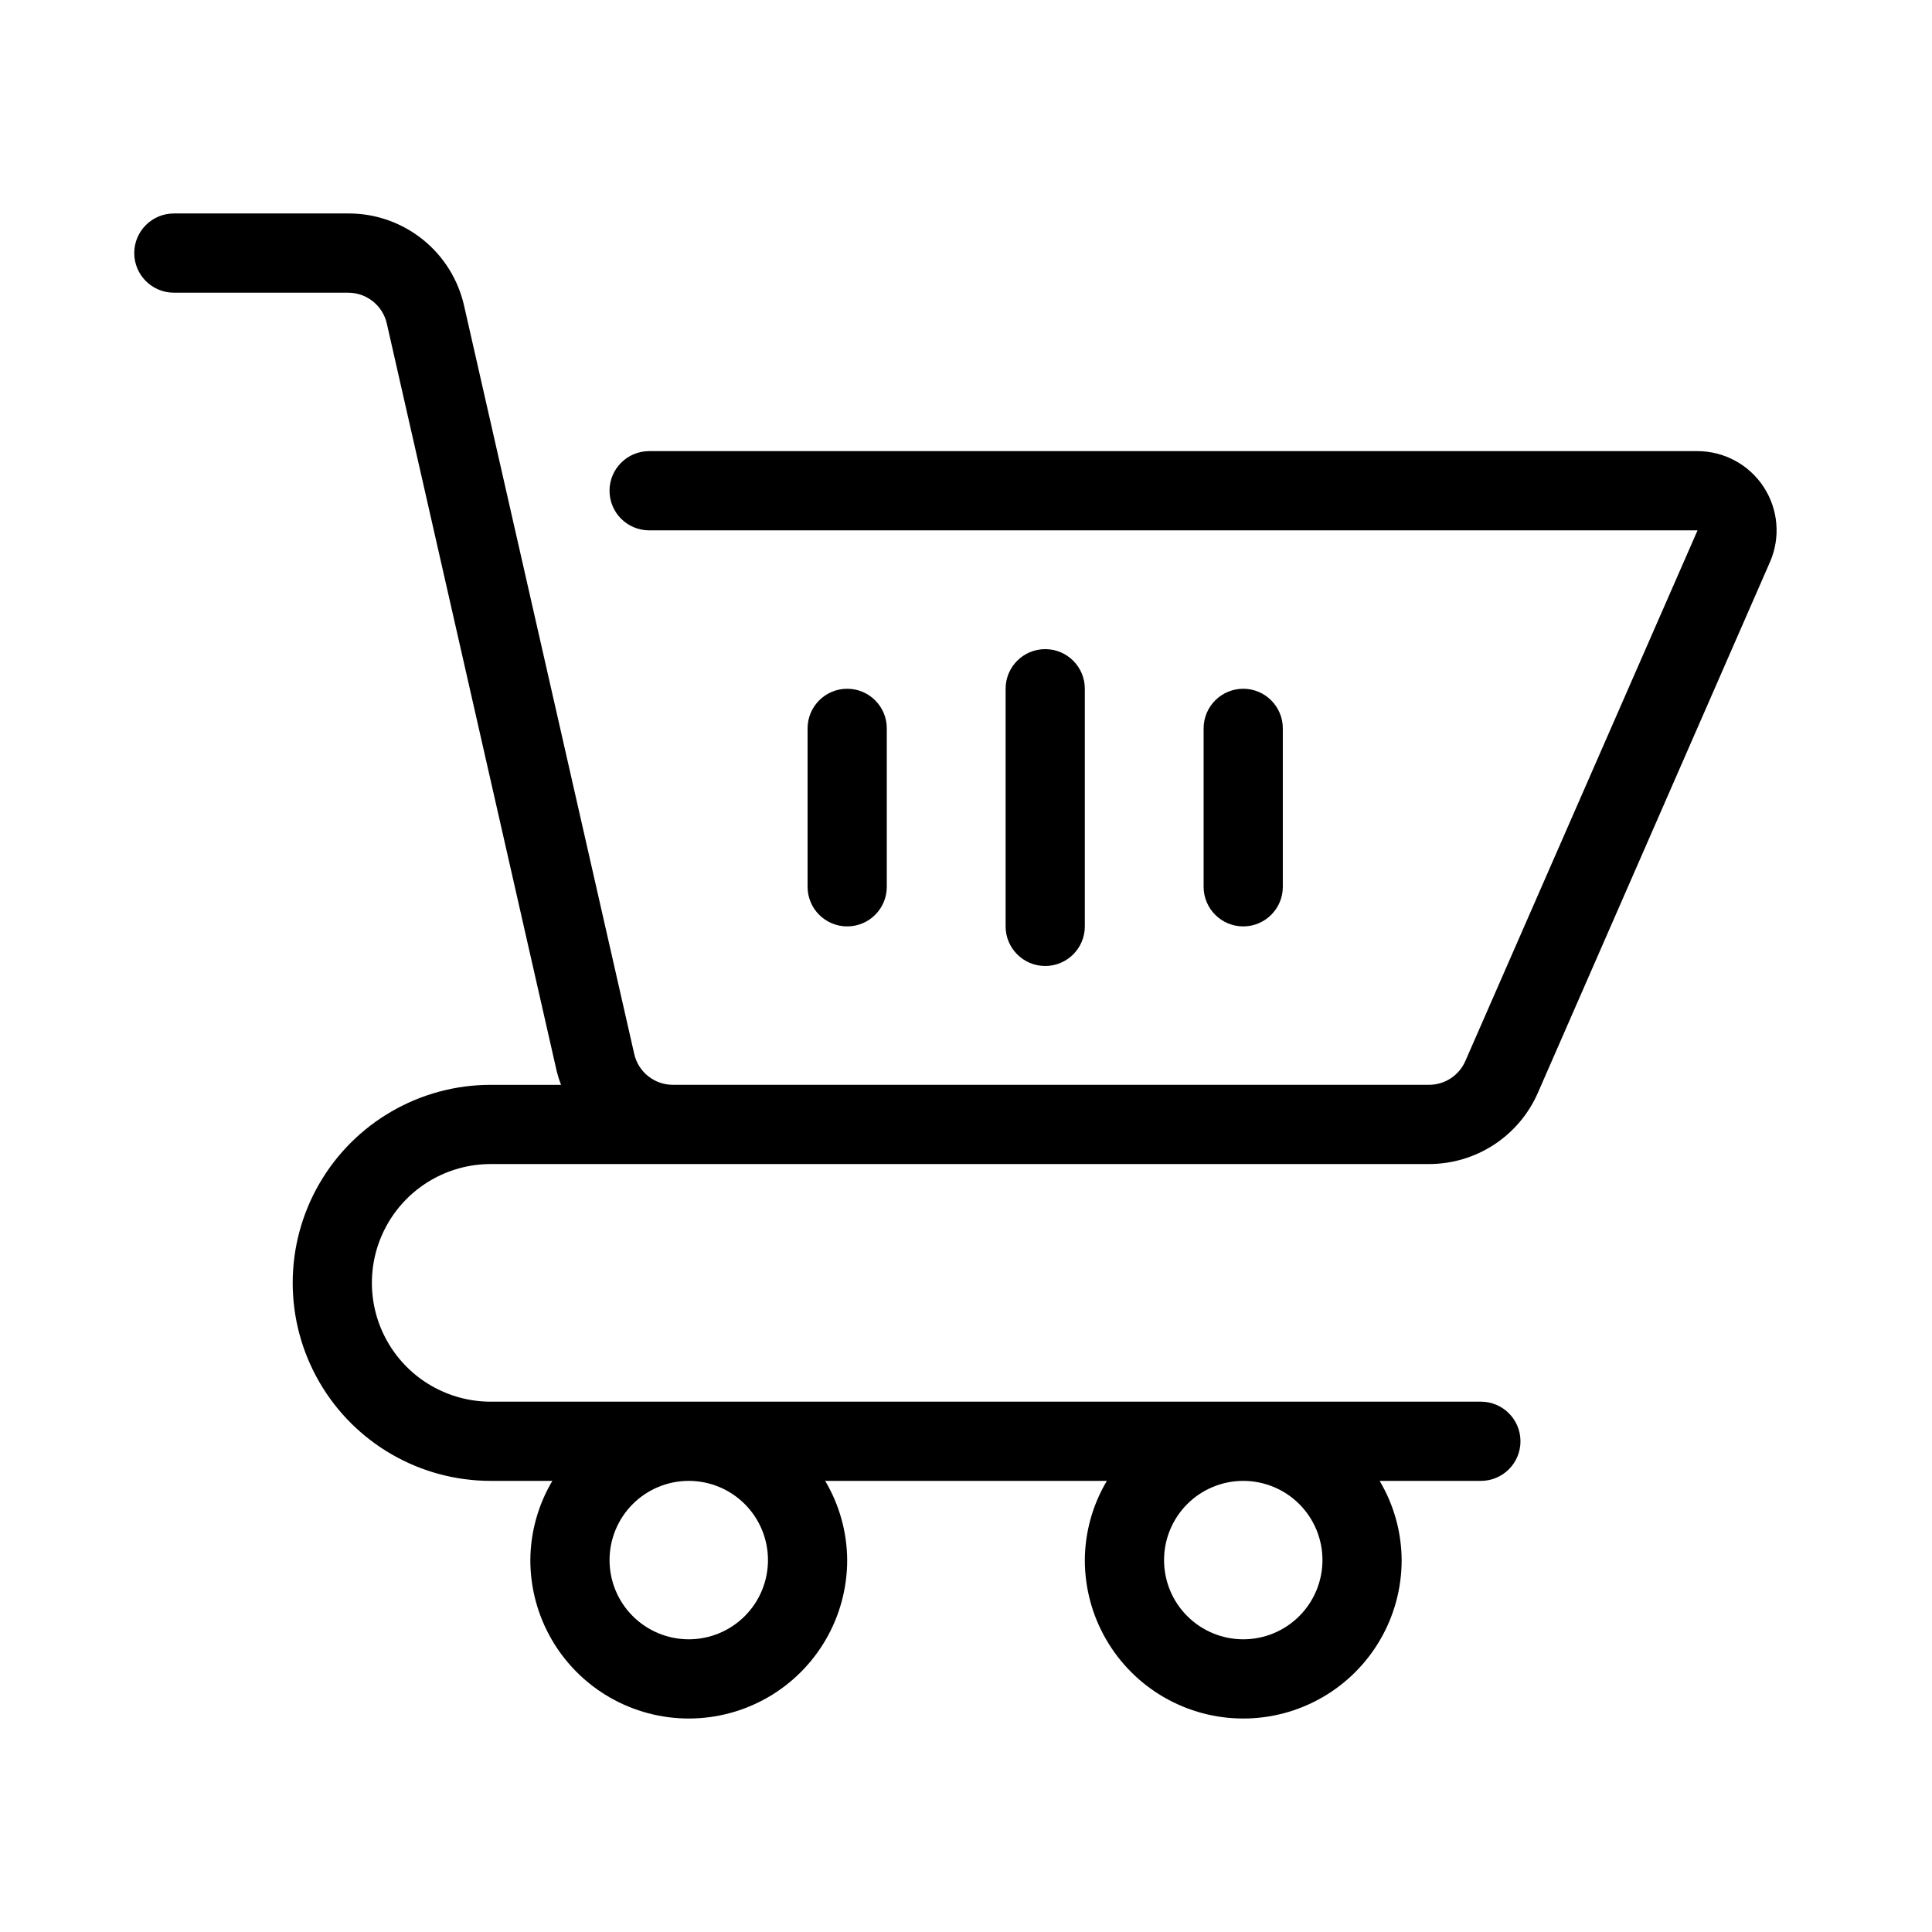 <?xml version="1.0" encoding="UTF-8"?>
<!-- The Best Svg Icon site in the world: iconSvg.co, Visit us! https://iconsvg.co -->
<svg fill="#000000" width="800px" height="800px" version="1.1" viewBox="144 144 512 512" xmlns="http://www.w3.org/2000/svg">
 <g>
  <path d="m431.49 389.5v-62.977c0-5.797-4.699-10.496-10.496-10.496-5.797 0-10.496 4.699-10.496 10.496v62.977c0 5.797 4.699 10.496 10.496 10.496 5.797 0 10.496-4.699 10.496-10.496z"/>
  <path d="m379.01 379.01v-41.984c0-5.797-4.699-10.496-10.496-10.496s-10.496 4.699-10.496 10.496v41.984c0 5.797 4.699 10.496 10.496 10.496s10.496-4.699 10.496-10.496z"/>
  <path d="m483.96 379.01v-41.984c0-5.797-4.699-10.496-10.492-10.496-5.797 0-10.496 4.699-10.496 10.496v41.984c0 5.797 4.699 10.496 10.496 10.496 5.793 0 10.492-4.699 10.492-10.496z"/>
  <path d="m190.08 221.57h46.184c4.902-0.004 9.156 3.387 10.242 8.164l45.051 198.24c0.301 1.195 0.676 2.371 1.121 3.519h-18.629c-18.75 0-36.074 10-45.449 26.238-9.375 16.238-9.375 36.242 0 52.48s26.699 26.238 45.449 26.238h16.332c-3.777 6.356-5.793 13.602-5.836 20.992 0 15 8 28.859 20.992 36.359 12.988 7.5 28.992 7.5 41.984 0 12.988-7.5 20.992-21.359 20.992-36.359-0.043-7.391-2.059-14.637-5.836-20.992h74.648c-3.781 6.356-5.793 13.602-5.836 20.992 0 15 8 28.859 20.992 36.359 12.988 7.5 28.992 7.5 41.98 0 12.992-7.5 20.992-21.359 20.992-36.359-0.043-7.391-2.055-14.637-5.836-20.992h26.828c5.797 0 10.496-4.699 10.496-10.496s-4.699-10.496-10.496-10.496h-262.4c-11.25 0-21.645-6-27.27-15.742-5.625-9.742-5.625-21.746 0-31.488 5.625-9.742 16.02-15.742 27.27-15.742h248.67c6.125-0.004 12.113-1.793 17.238-5.148 5.121-3.356 9.156-8.133 11.605-13.746l61.504-140.65c2.832-6.481 2.207-13.953-1.664-19.875-3.867-5.922-10.457-9.5-17.531-9.512h-277.84c-5.797 0-10.496 4.699-10.496 10.496s4.699 10.496 10.496 10.496h277.84l-61.539 140.64c-1.668 3.824-5.441 6.297-9.613 6.301h-200.39c-4.902 0.004-9.156-3.387-10.246-8.168l-45.078-198.24c-1.559-6.981-5.457-13.219-11.051-17.676-5.59-4.461-12.539-6.871-19.691-6.832h-46.184c-5.797 0-10.496 4.699-10.496 10.496 0 5.797 4.699 10.496 10.496 10.496zm157.44 335.87c0 5.57-2.211 10.91-6.148 14.844-3.938 3.938-9.277 6.148-14.844 6.148-5.57 0-10.906-2.211-14.844-6.148-3.938-3.934-6.148-9.273-6.148-14.844 0-5.566 2.211-10.906 6.148-14.844 3.938-3.934 9.273-6.148 14.844-6.148 5.566 0 10.906 2.215 14.844 6.148 3.938 3.938 6.148 9.277 6.148 14.844zm146.95 0h-0.004c0 5.57-2.211 10.91-6.148 14.844-3.934 3.938-9.273 6.148-14.84 6.148-5.57 0-10.91-2.211-14.844-6.148-3.938-3.934-6.148-9.273-6.148-14.844 0-5.566 2.211-10.906 6.148-14.844 3.934-3.934 9.273-6.148 14.844-6.148 5.566 0 10.906 2.215 14.84 6.148 3.938 3.938 6.148 9.277 6.148 14.844z"/>
 </g>
</svg>